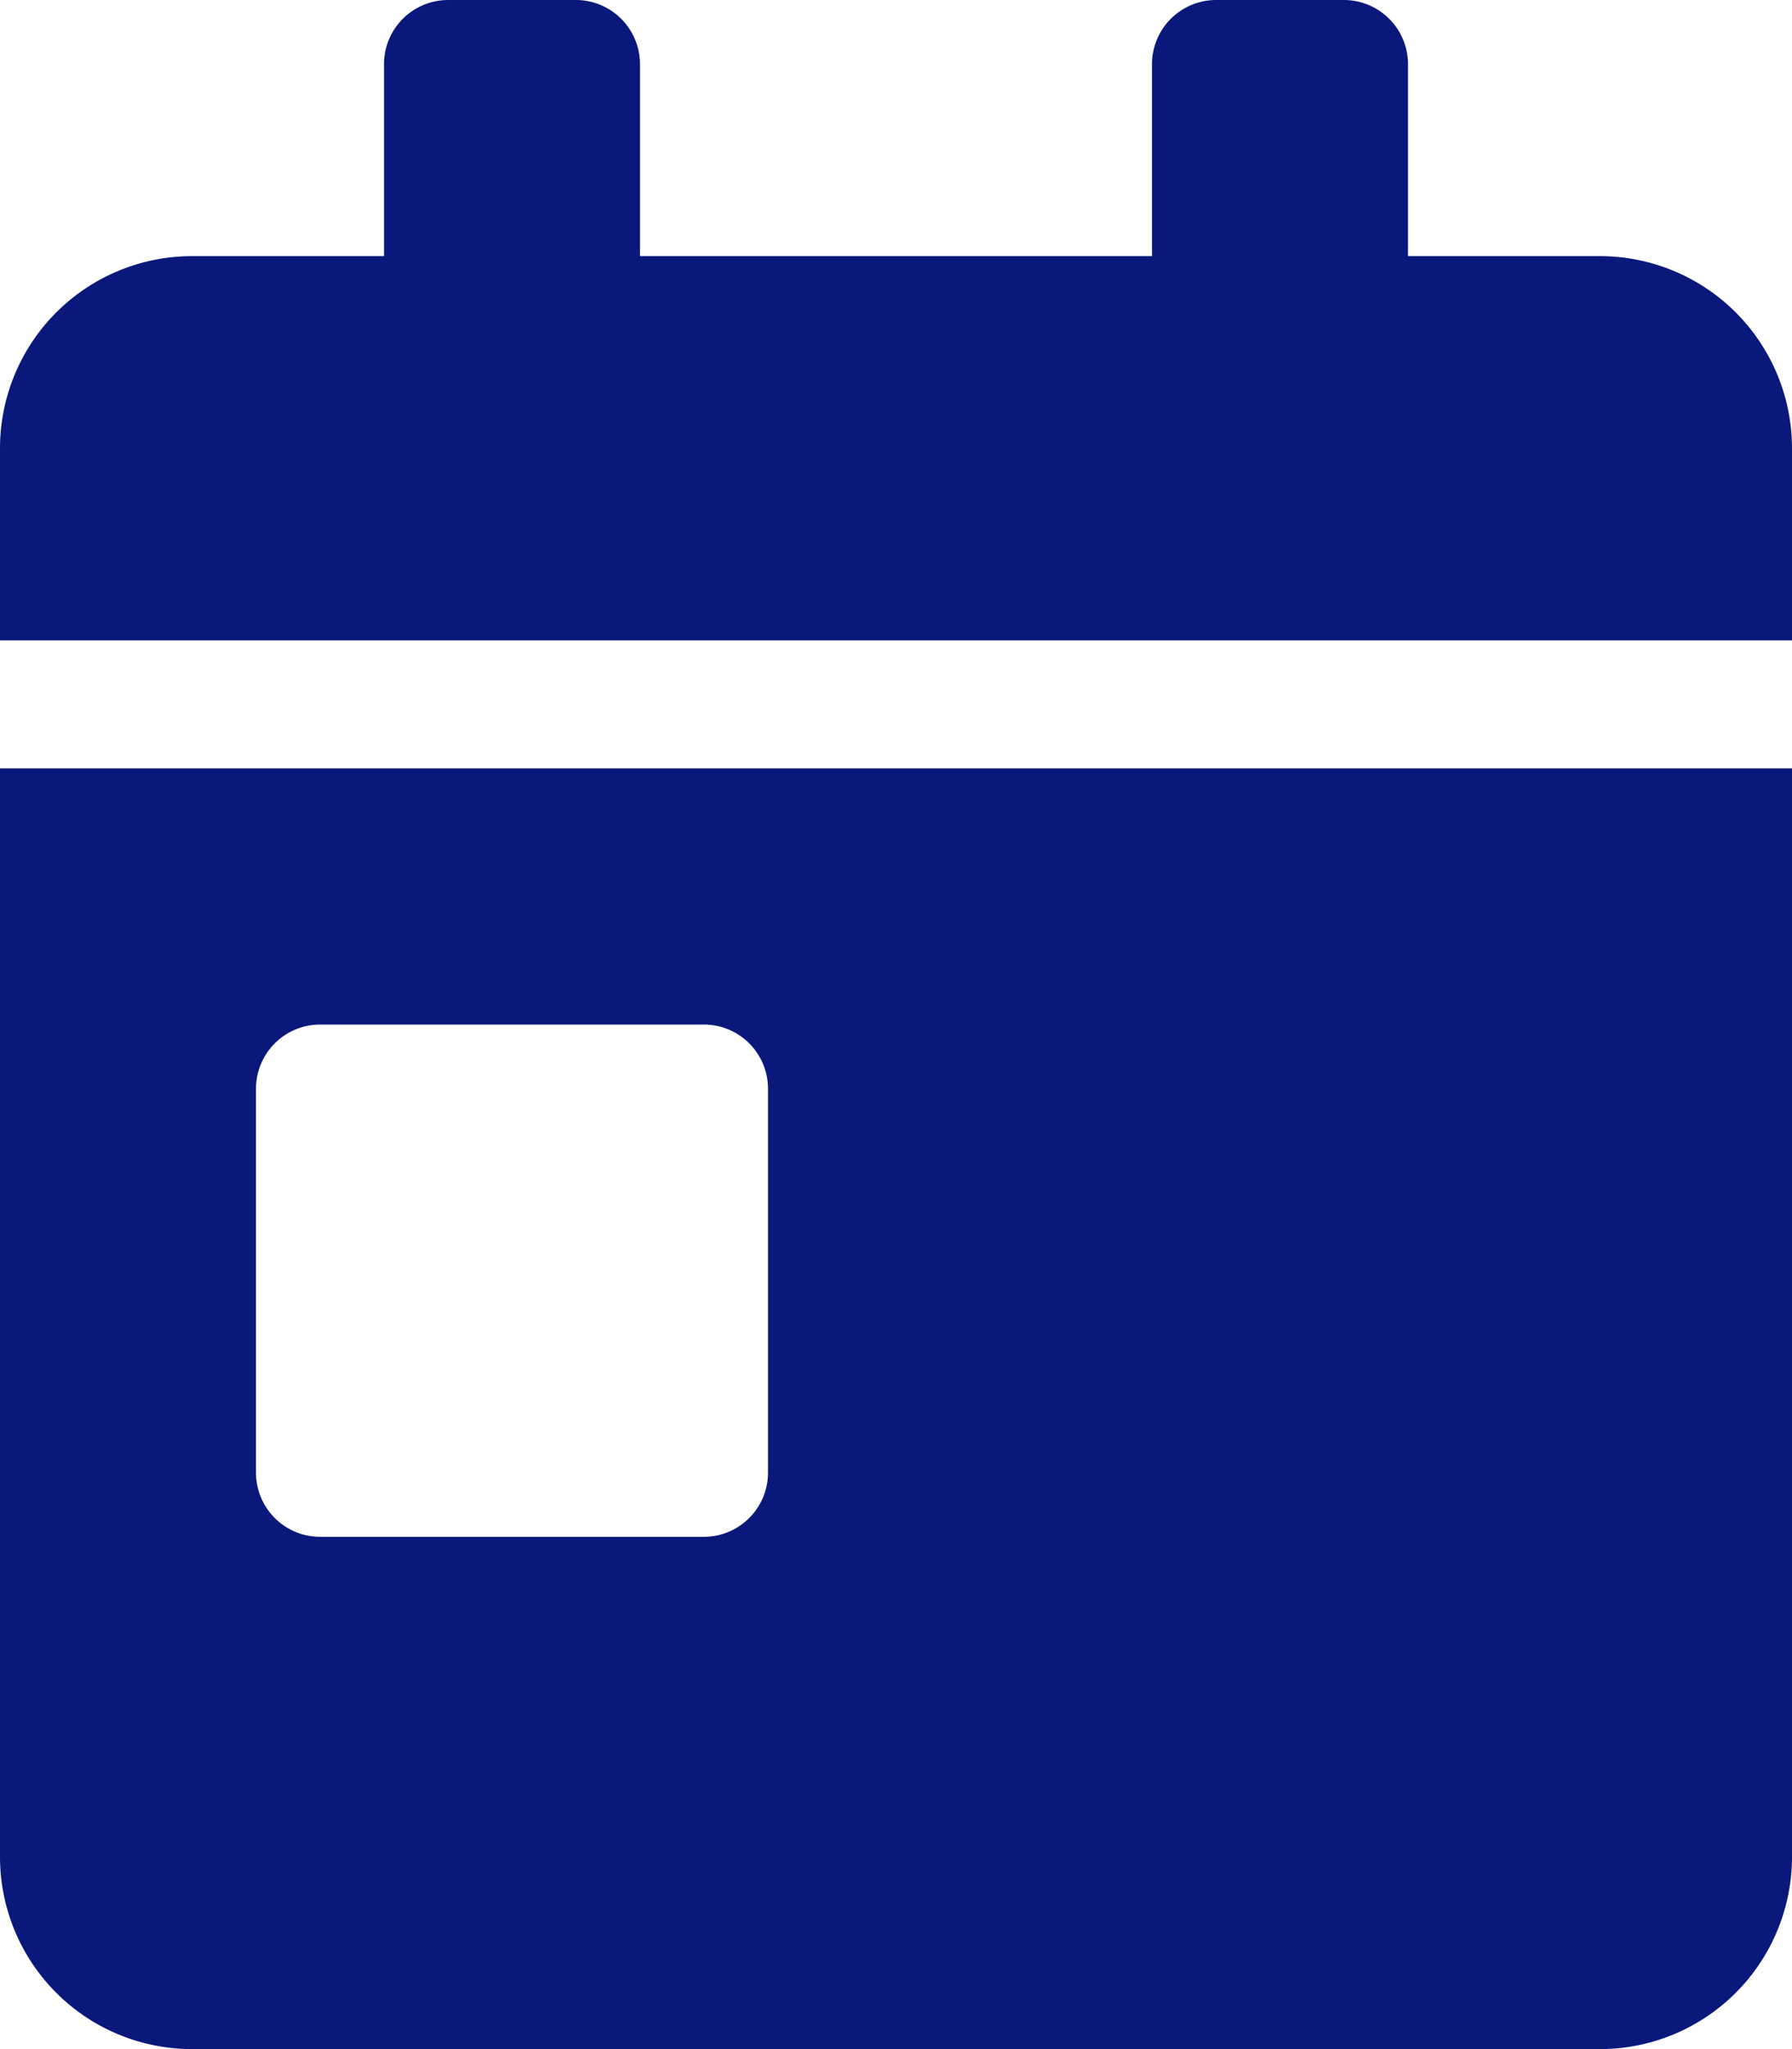 <svg xmlns="http://www.w3.org/2000/svg" width="21" height="24" viewBox="0 0 21 24">
  <path id="Icon_awesome-calendar-day" data-name="Icon awesome-calendar-day" d="M0,21.75A2.251,2.251,0,0,0,2.25,24h16.5A2.251,2.251,0,0,0,21,21.75V9H0Zm3-9A.752.752,0,0,1,3.75,12h4.5a.752.752,0,0,1,.75.75v4.5a.752.752,0,0,1-.75.75H3.75A.752.752,0,0,1,3,17.25ZM18.75,3H16.5V.75A.752.752,0,0,0,15.75,0h-1.5a.752.752,0,0,0-.75.75V3h-6V.75A.752.752,0,0,0,6.75,0H5.25A.752.752,0,0,0,4.5.75V3H2.25A2.251,2.251,0,0,0,0,5.25V7.5H21V5.25A2.251,2.251,0,0,0,18.75,3Z" fill="#0b187b"/>
</svg>
